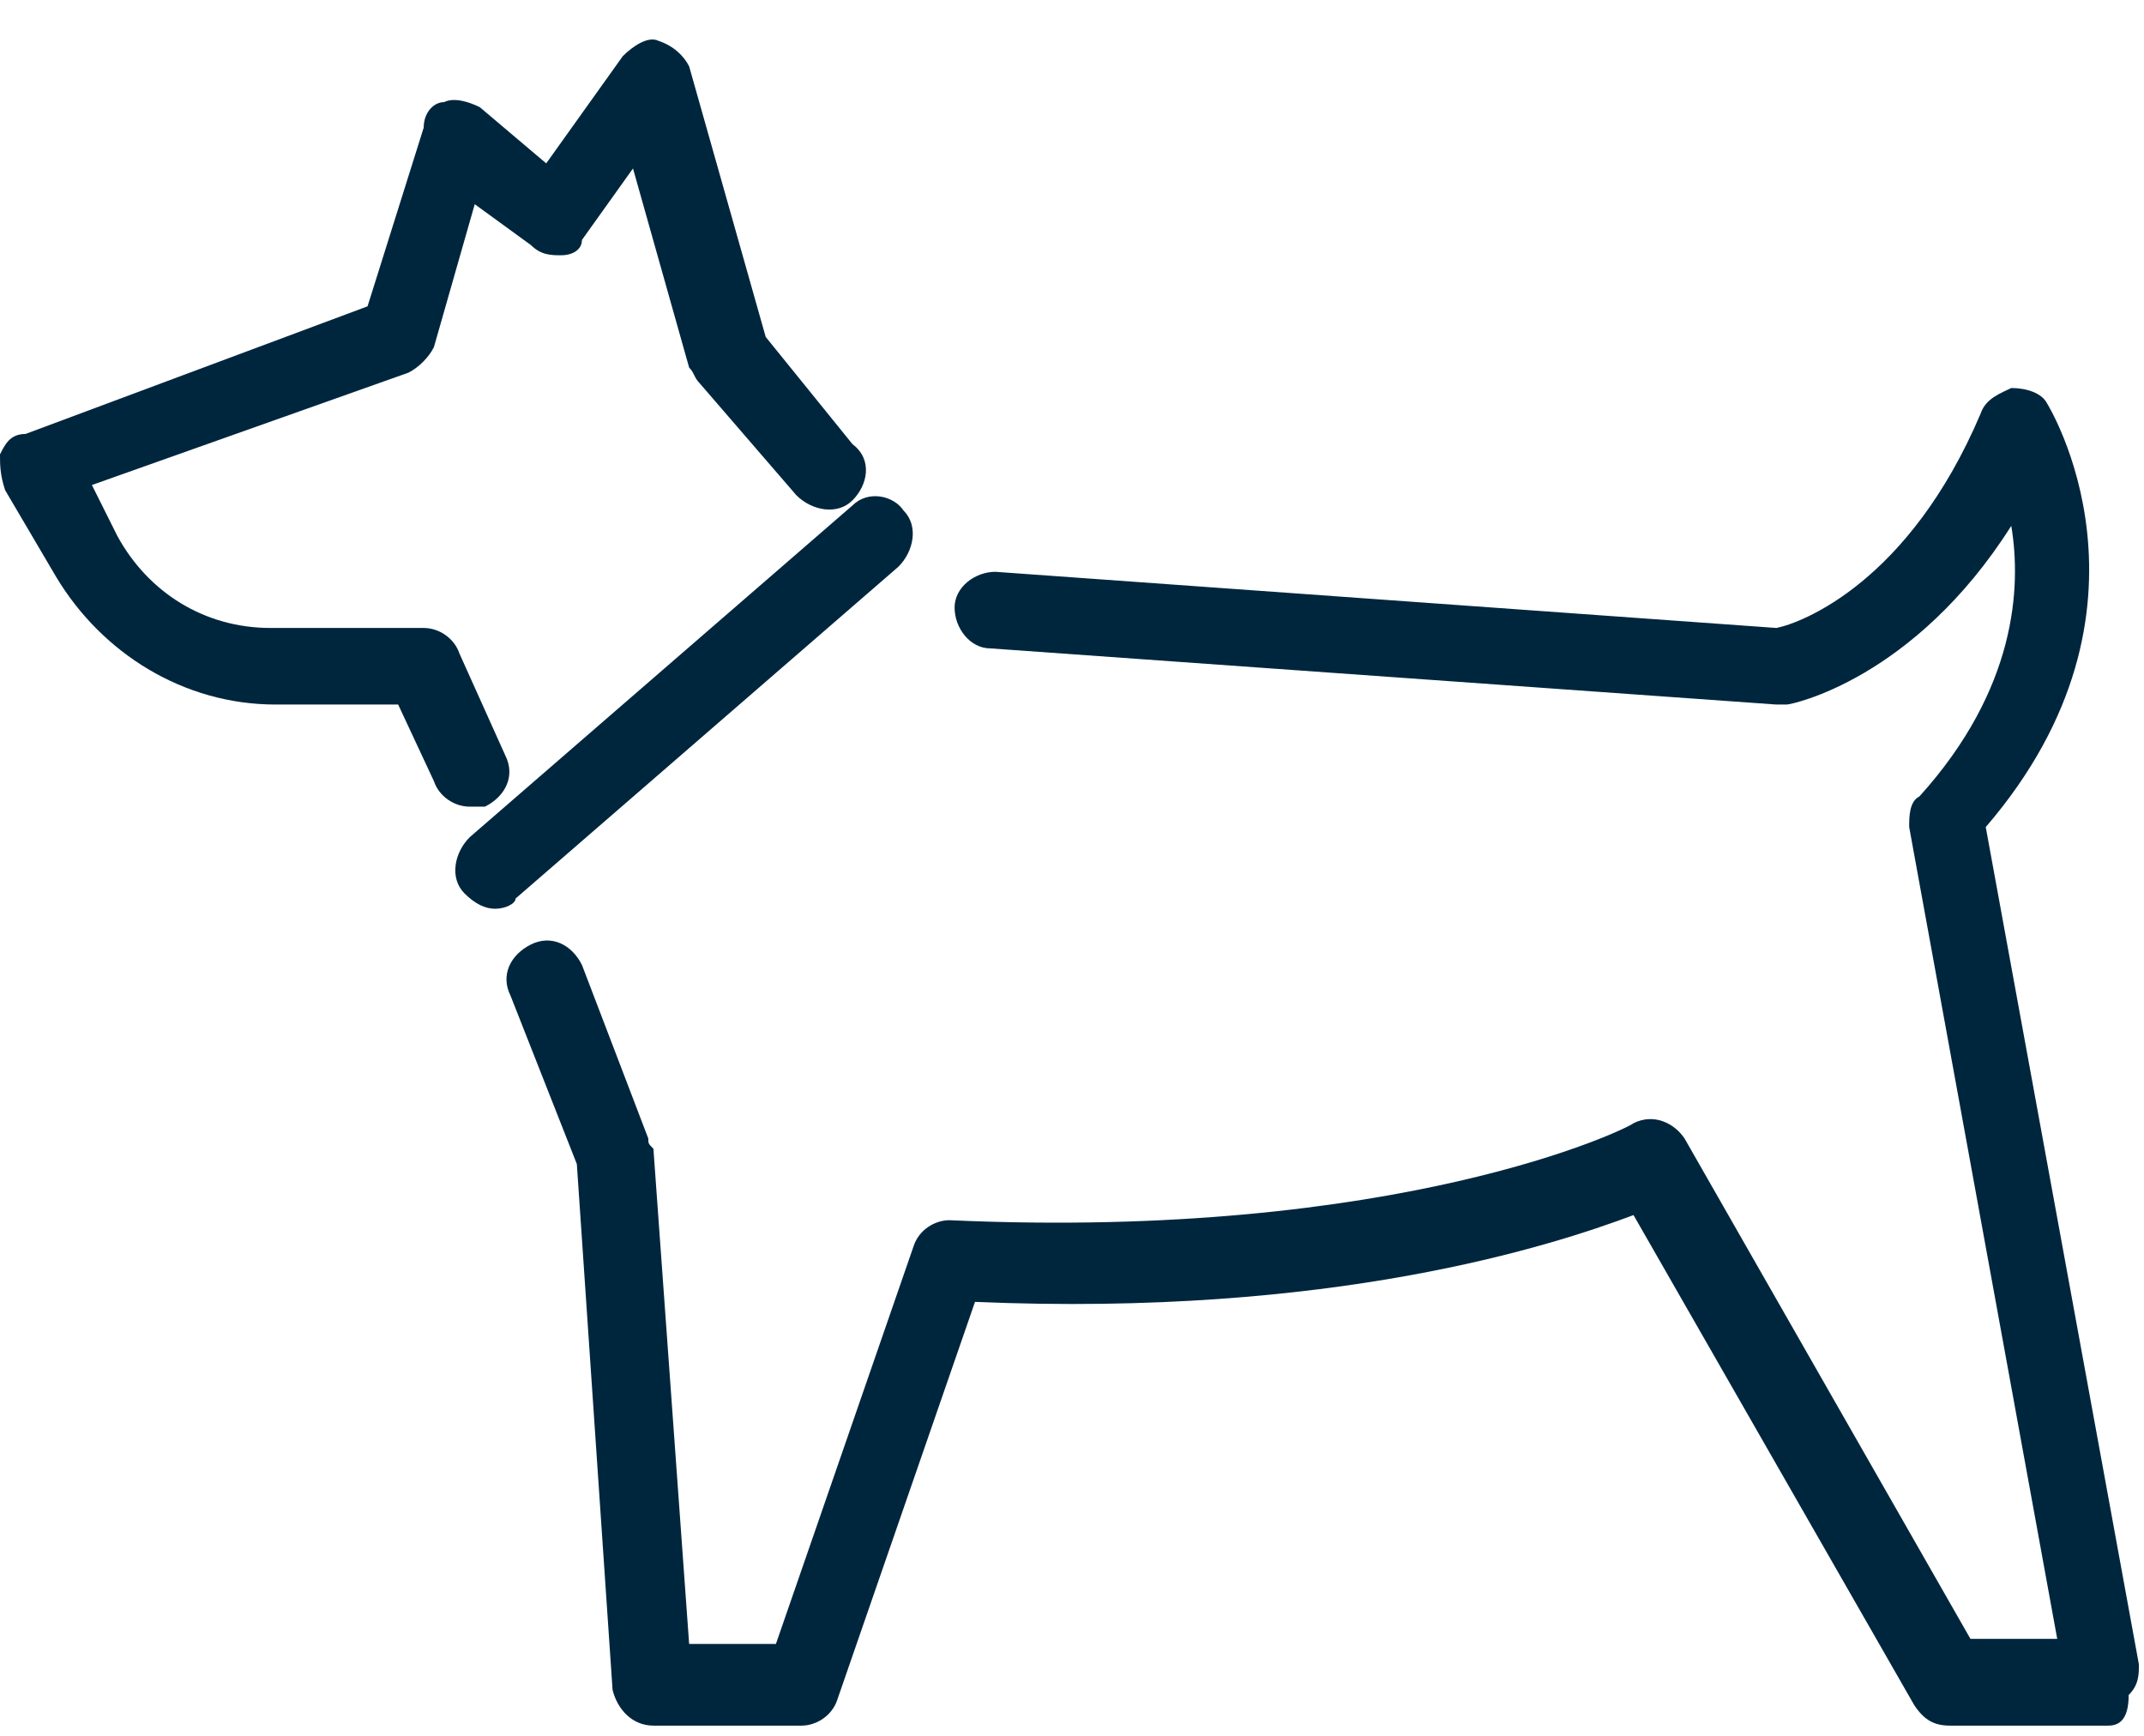 <?xml version="1.0" encoding="utf-8"?>
<!-- Generator: Adobe Illustrator 24.0.3, SVG Export Plug-In . SVG Version: 6.00 Build 0)  -->
<svg version="1.1" id="Layer_1" xmlns="http://www.w3.org/2000/svg" xmlns:xlink="http://www.w3.org/1999/xlink" x="0px" y="0px"
	 viewBox="0 0 42 34" style="enable-background:new 0 0 42 34;" xml:space="preserve">
<style type="text/css">
	.st0{fill:#00263E;}
</style>
<path class="st0" d="M41.3,33.8h-3.1c-0.3,0-0.5-0.1-0.7-0.4l-5.5-9.6c-1.6,0.6-5.9,2-12.9,1.7l-2.7,7.8c-0.1,0.3-0.4,0.5-0.7,0.5
	h-2.9c-0.4,0-0.7-0.3-0.8-0.7l-0.7-10.3l-1.3-3.3c-0.2-0.4,0-0.8,0.4-1c0.4-0.2,0.8,0,1,0.4l1.3,3.4c0,0.1,0,0.1,0.1,0.2l0.7,9.7
	h1.7l2.7-7.8c0.1-0.3,0.4-0.5,0.7-0.5c8.8,0.4,13.3-1.8,13.4-1.9c0.4-0.2,0.8,0,1,0.3l5.6,9.8h1.7l-2.9-15.9c0-0.2,0-0.5,0.2-0.6
	c1.9-2.1,2-4.1,1.8-5.3c-1.9,3-4.3,3.5-4.4,3.5c-0.1,0-0.1,0-0.2,0l-15.4-1.1c-0.4,0-0.7-0.4-0.7-0.8c0-0.4,0.4-0.7,0.8-0.7
	l15.3,1.1c0.5-0.1,2.6-0.9,4-4.2c0.1-0.3,0.4-0.4,0.6-0.5c0.3,0,0.6,0.1,0.7,0.3c0,0,2.5,4-1.2,8.3l3,16.4c0,0.2,0,0.4-0.2,0.6
	C41.7,33.7,41.5,33.8,41.3,33.8z"/>
<path class="st0" d="M9.2,15.8c-0.3,0-0.6-0.2-0.7-0.5l-0.7-1.5H5.4c-1.8,0-3.4-1-4.3-2.5l-1-1.7C0,9.3,0,9.1,0,8.9
	c0.1-0.2,0.2-0.4,0.5-0.4L7.2,6l1.1-3.5C8.3,2.2,8.5,2,8.7,2c0.2-0.1,0.5,0,0.7,0.1l1.3,1.1l1.5-2.1c0.2-0.2,0.5-0.4,0.7-0.3
	c0.3,0.1,0.5,0.3,0.6,0.5l1.5,5.3l1.7,2.1C17.1,9,17,9.5,16.7,9.8c-0.3,0.3-0.8,0.2-1.1-0.1l-1.9-2.2c-0.1-0.1-0.1-0.2-0.2-0.3
	l-1.1-3.9l-1,1.4C11.4,4.9,11.2,5,11,5c-0.2,0-0.4,0-0.6-0.2L9.3,4L8.5,6.8C8.4,7,8.2,7.2,8,7.3L1.8,9.5l0.5,1
	c0.6,1.1,1.7,1.8,3,1.8h3c0.3,0,0.6,0.2,0.7,0.5l0.9,2c0.2,0.4,0,0.8-0.4,1C9.4,15.8,9.3,15.8,9.2,15.8z"/>
<path class="st0" d="M9.7,17.8c-0.2,0-0.4-0.1-0.6-0.3c-0.3-0.3-0.2-0.8,0.1-1.1l7.5-6.5c0.3-0.3,0.8-0.2,1,0.1
	c0.3,0.3,0.2,0.8-0.1,1.1l-7.5,6.5C10.1,17.7,9.9,17.8,9.7,17.8z"/>
</svg>
